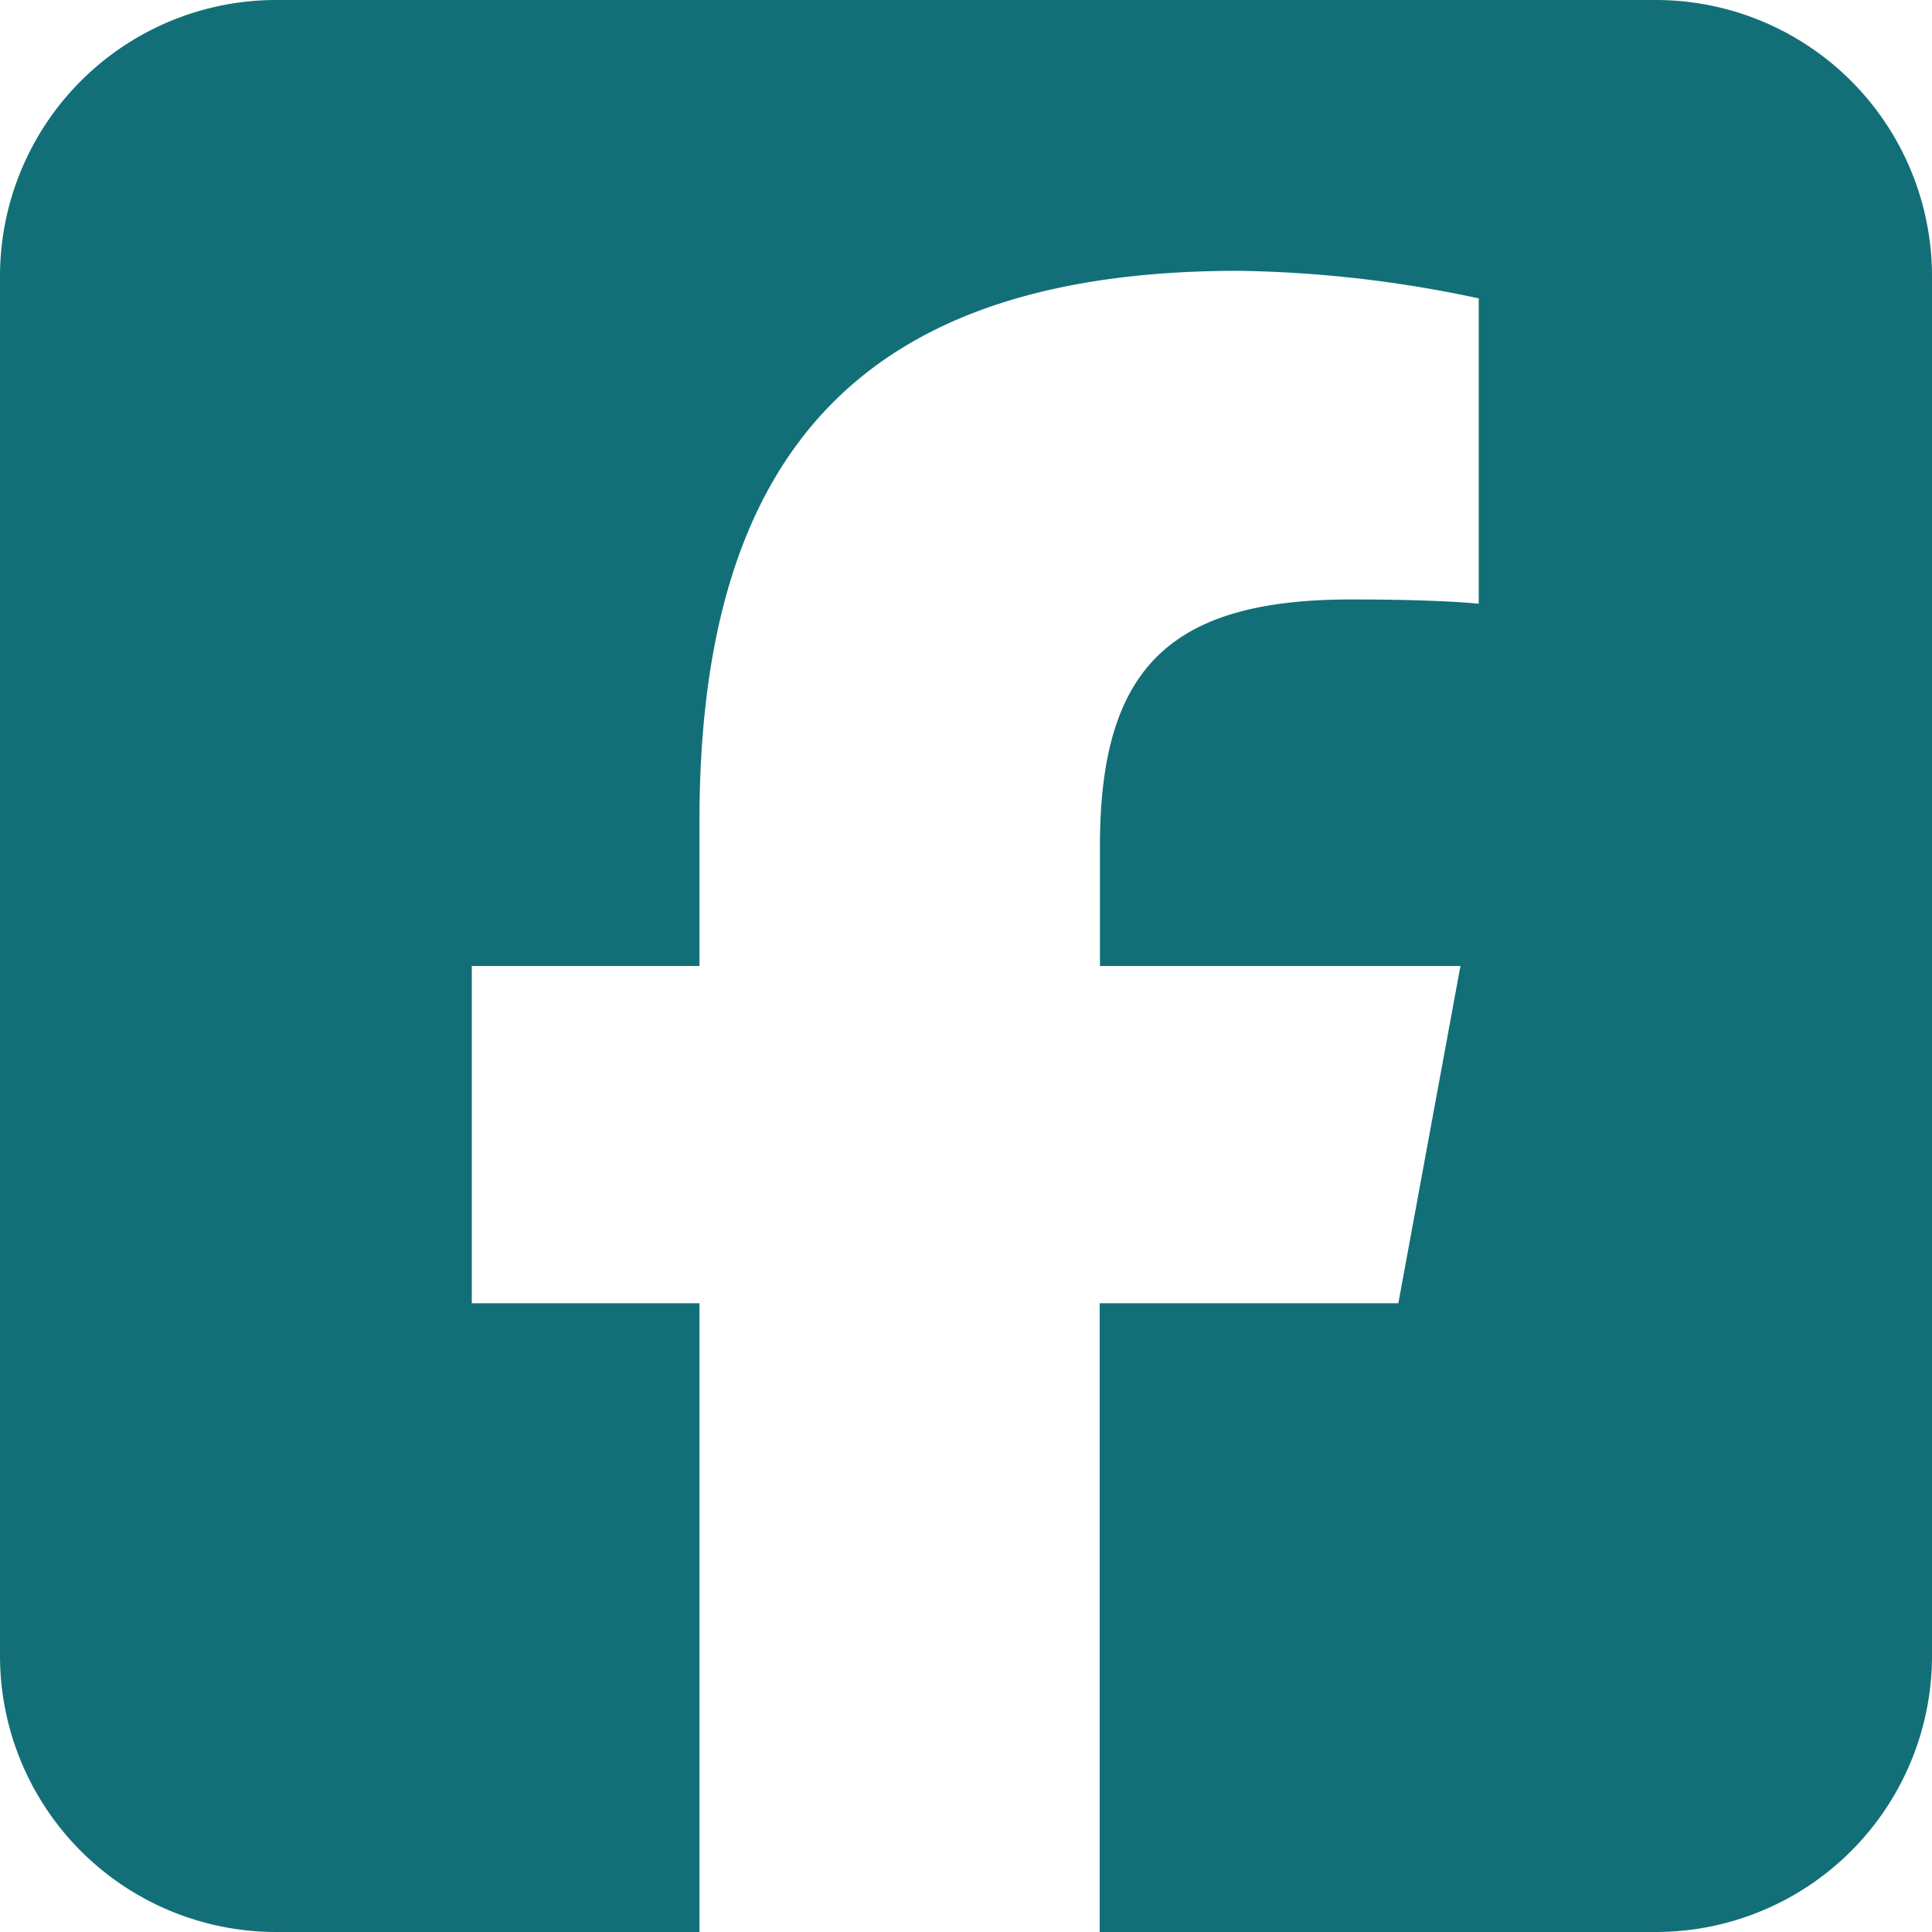 <svg xmlns="http://www.w3.org/2000/svg" width="40" height="40" viewBox="0 0 40 40">
  <path id="square-facebook_1_" data-name="square-facebook (1)" d="M5.714,32A5.72,5.72,0,0,0,0,37.714V66.286A5.72,5.72,0,0,0,5.714,72h8.768V58.982H9.768V52h4.714V48.991c0-7.777,3.518-11.384,11.161-11.384a25.158,25.158,0,0,1,4.973.571V44.5c-.536-.054-1.473-.089-2.643-.089-3.75,0-5.2,1.42-5.2,5.107V52h7.464l-1.286,6.982H22.768V72H34.286A5.72,5.72,0,0,0,40,66.286V37.714A5.72,5.72,0,0,0,34.286,32Z" transform="translate(0 -32)" fill="#126f78"/>
</svg>
